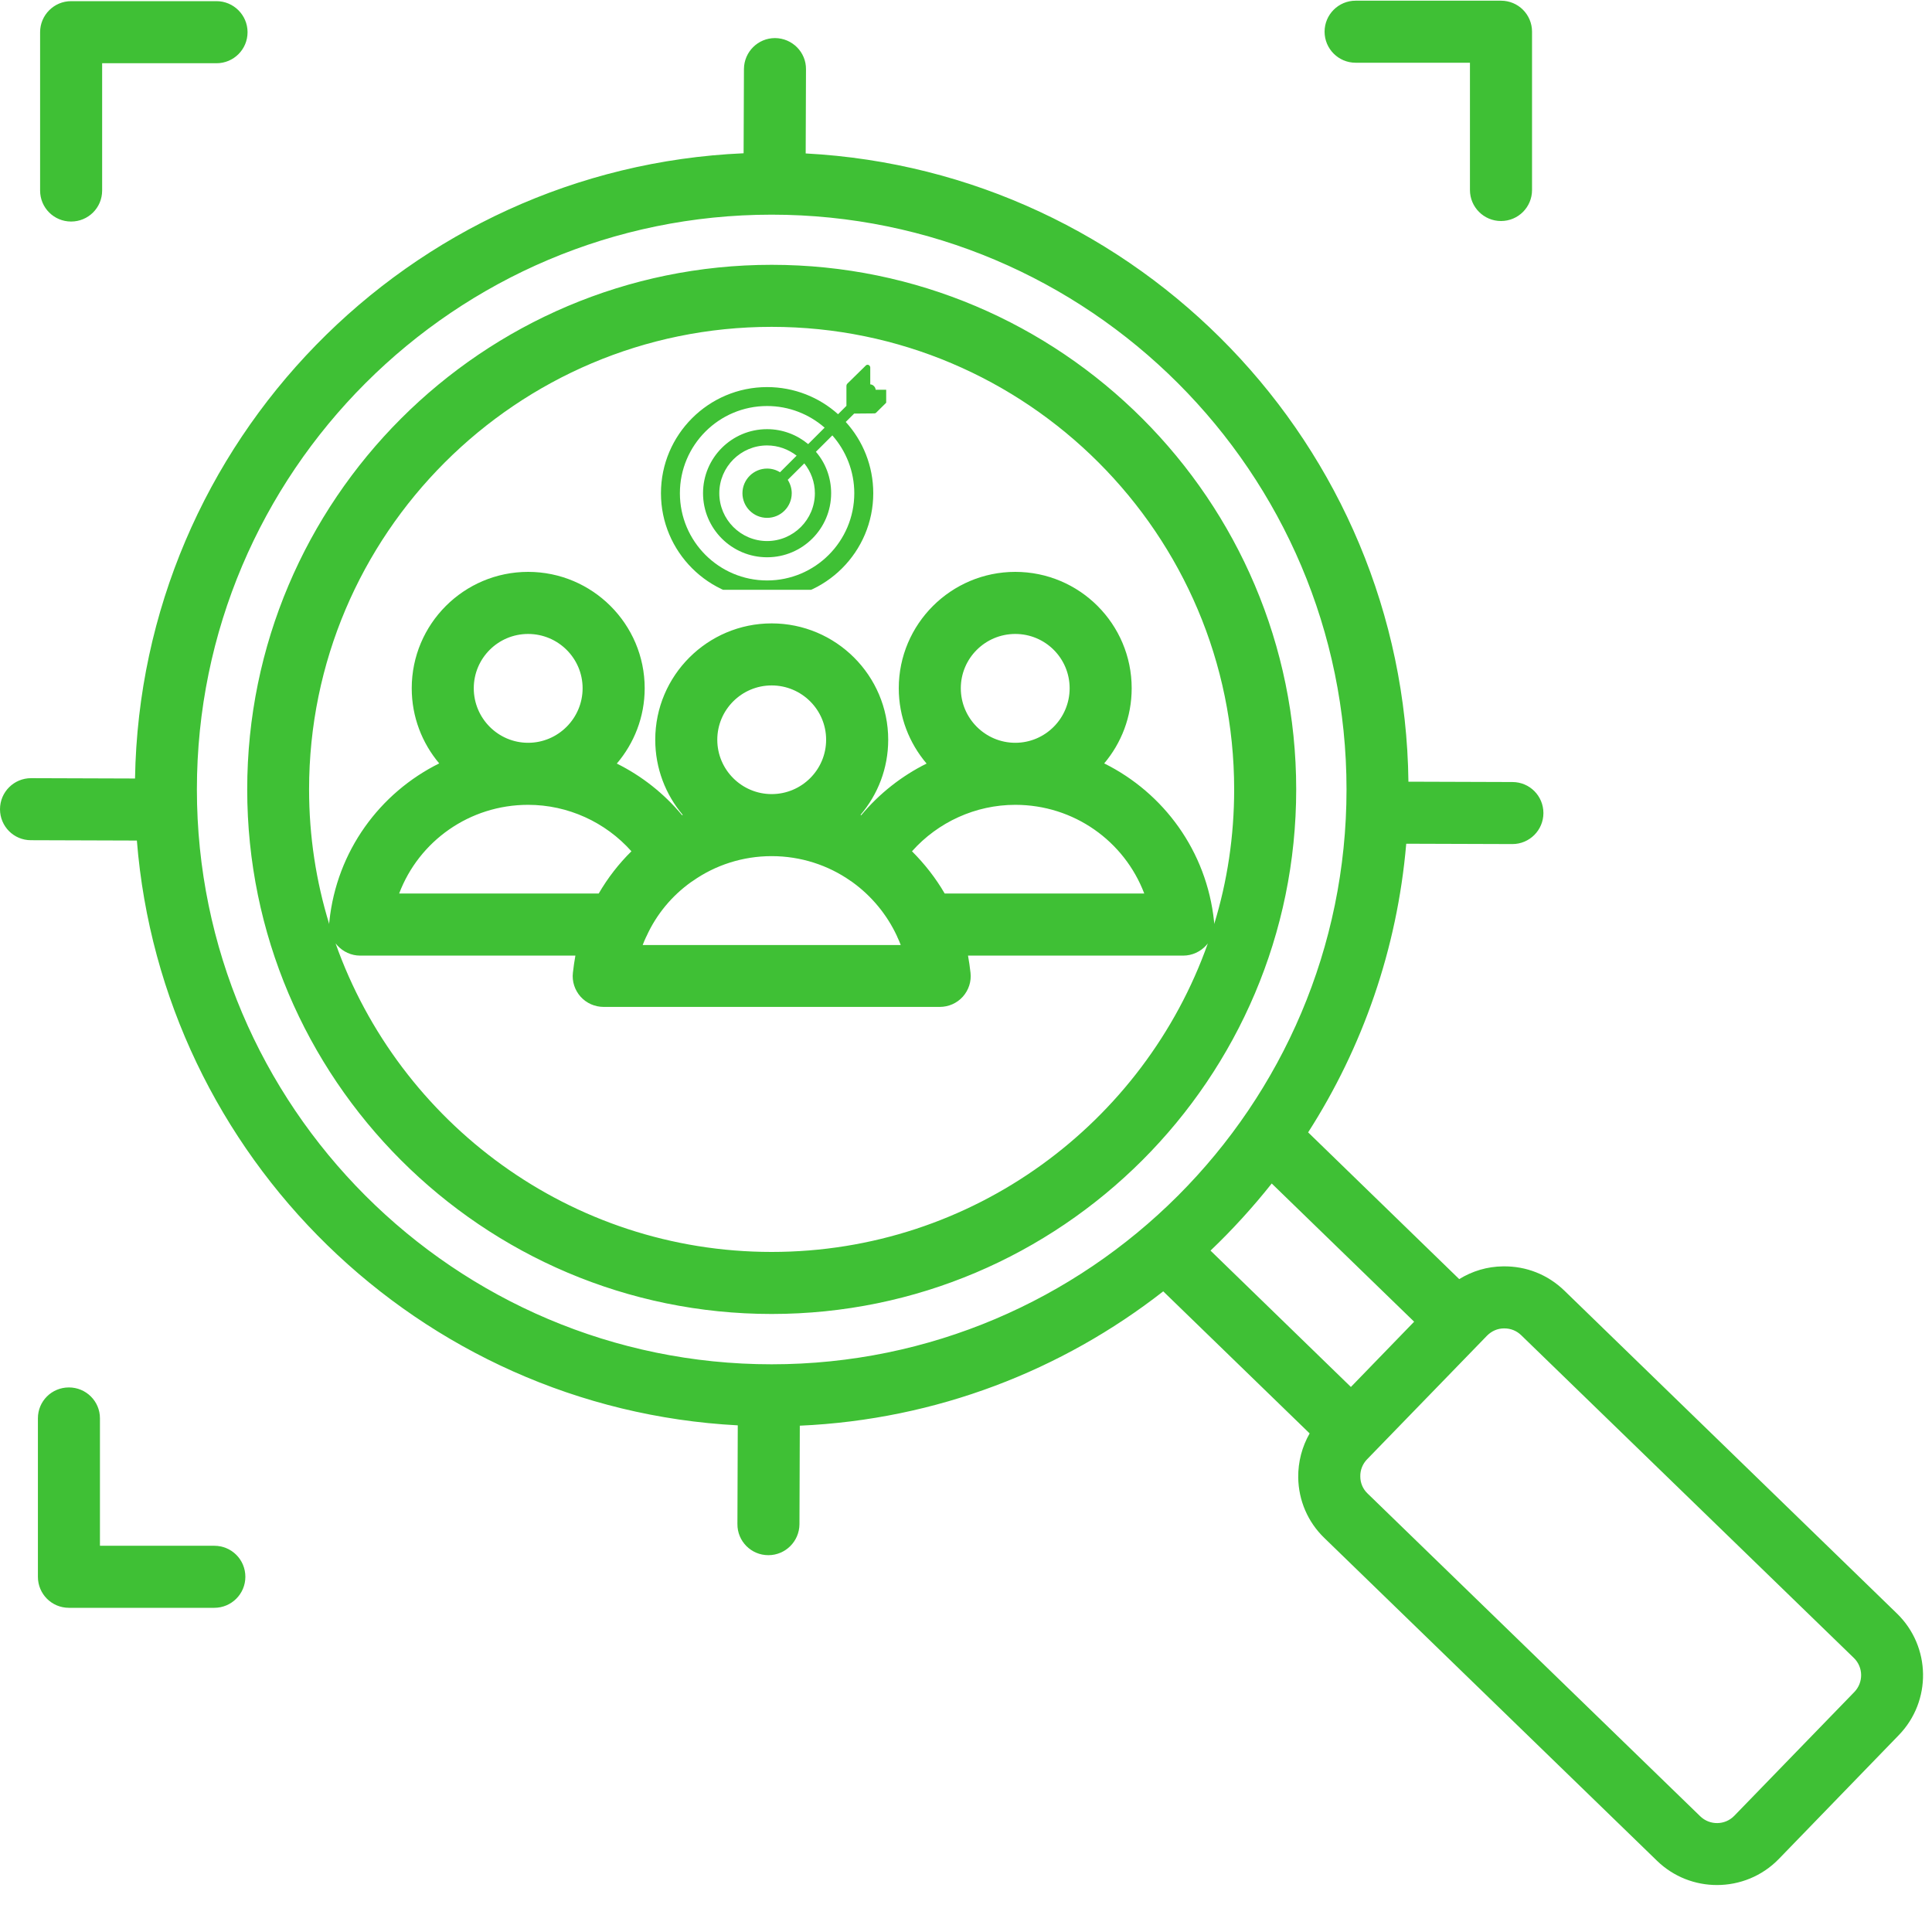 <svg xmlns="http://www.w3.org/2000/svg" xmlns:xlink="http://www.w3.org/1999/xlink" width="60" zoomAndPan="magnify" viewBox="0 0 45 45" height="60" preserveAspectRatio="xMidYMid meet" version="1.0"><defs><clipPath id="d522c9b68c"><path d="M 15.391 8.488 L 20.641 8.488 L 20.641 13.738 L 15.391 13.738 Z M 15.391 8.488 " clip-rule="nonzero"/></clipPath></defs><path fill="#3fc035" d="M 44.184 37.582 L 36.438 30.062 C 36.051 29.688 35.551 29.488 35.008 29.496 C 34.641 29.5 34.293 29.605 33.988 29.793 L 30.469 26.375 C 31.734 24.402 32.543 22.113 32.754 19.652 L 35.223 19.66 C 35.227 19.66 35.227 19.66 35.227 19.66 C 35.625 19.66 35.949 19.336 35.949 18.938 C 35.949 18.539 35.629 18.215 35.227 18.215 L 32.805 18.207 C 32.711 10.375 26.52 3.984 18.766 3.574 L 18.773 1.613 C 18.777 1.215 18.453 0.891 18.055 0.887 C 18.055 0.887 18.055 0.887 18.051 0.887 C 17.656 0.887 17.332 1.207 17.328 1.605 L 17.32 3.57 C 9.527 3.91 3.277 10.289 3.145 18.133 L 0.723 18.125 C 0.324 18.125 0 18.449 0 18.848 C 0 19.246 0.32 19.57 0.719 19.57 L 3.188 19.578 C 3.777 26.941 9.766 32.809 17.184 33.199 L 17.176 35.496 C 17.172 35.898 17.496 36.223 17.895 36.223 C 17.895 36.223 17.895 36.223 17.898 36.223 C 18.293 36.223 18.617 35.902 18.621 35.504 L 18.629 33.207 C 21.812 33.066 24.738 31.918 27.094 30.078 L 30.504 33.387 C 30.328 33.695 30.234 34.047 30.238 34.414 C 30.246 34.949 30.461 35.449 30.844 35.82 L 38.594 43.34 C 38.984 43.719 39.488 43.906 39.992 43.906 C 40.516 43.906 41.039 43.703 41.43 43.301 L 44.227 40.414 C 44.996 39.621 44.977 38.352 44.184 37.582 Z M 4.586 18.387 C 4.586 11.004 10.594 5 17.973 5 C 25.355 5 31.363 11.004 31.363 18.387 C 31.363 25.77 25.355 31.777 17.973 31.777 C 10.594 31.777 4.586 25.77 4.586 18.387 Z M 29.621 27.566 L 32.938 30.785 L 31.465 32.305 L 28.195 29.129 C 28.703 28.645 29.18 28.121 29.621 27.566 Z M 43.191 39.41 L 40.395 42.293 C 40.18 42.516 39.824 42.52 39.602 42.305 L 31.852 34.785 C 31.746 34.684 31.684 34.543 31.684 34.391 C 31.68 34.242 31.738 34.098 31.84 33.992 L 34.637 31.109 C 34.742 31.004 34.879 30.941 35.031 30.941 C 35.035 30.941 35.035 30.941 35.039 30.941 C 35.188 30.941 35.324 30.996 35.43 31.098 L 43.18 38.617 C 43.402 38.832 43.406 39.188 43.191 39.41 Z M 30.191 18.387 C 30.191 11.648 24.711 6.168 17.973 6.168 C 11.238 6.168 5.758 11.648 5.758 18.387 C 5.758 25.125 11.238 30.605 17.973 30.605 C 24.711 30.605 30.191 25.125 30.191 18.387 Z M 17.973 7.613 C 23.914 7.613 28.746 12.445 28.746 18.387 C 28.746 19.477 28.586 20.531 28.281 21.523 C 28.281 21.5 28.281 21.48 28.277 21.457 C 28.105 19.824 27.105 18.469 25.719 17.781 C 26.117 17.309 26.359 16.699 26.359 16.031 C 26.359 14.535 25.145 13.32 23.648 13.32 C 22.152 13.32 20.934 14.535 20.934 16.031 C 20.934 16.699 21.18 17.312 21.582 17.785 C 21 18.074 20.48 18.484 20.059 18.988 C 20.055 18.984 20.051 18.98 20.043 18.98 C 20.445 18.508 20.688 17.898 20.688 17.23 C 20.688 15.734 19.469 14.52 17.973 14.52 C 16.48 14.52 15.262 15.734 15.262 17.23 C 15.262 17.898 15.504 18.508 15.902 18.98 C 15.898 18.984 15.895 18.984 15.887 18.988 C 15.469 18.484 14.949 18.074 14.367 17.785 C 14.77 17.312 15.016 16.699 15.016 16.031 C 15.016 14.535 13.797 13.32 12.301 13.32 C 10.805 13.32 9.59 14.535 9.59 16.031 C 9.59 16.699 9.832 17.309 10.23 17.781 C 8.844 18.469 7.844 19.824 7.672 21.457 C 7.668 21.48 7.668 21.5 7.668 21.523 C 7.363 20.531 7.199 19.477 7.199 18.387 C 7.199 12.445 12.035 7.613 17.973 7.613 Z M 20.98 22.012 L 14.969 22.012 C 14.992 21.949 15.02 21.887 15.047 21.828 C 15.051 21.82 15.055 21.812 15.059 21.805 C 15.289 21.297 15.648 20.867 16.094 20.547 C 16.109 20.539 16.125 20.527 16.141 20.516 C 16.66 20.152 17.297 19.941 17.973 19.941 C 18.652 19.941 19.289 20.152 19.809 20.516 C 19.824 20.527 19.84 20.539 19.855 20.547 C 20.297 20.867 20.656 21.297 20.891 21.801 C 20.895 21.812 20.898 21.82 20.902 21.828 C 20.93 21.887 20.957 21.949 20.98 22.012 Z M 11.035 16.031 C 11.035 15.332 11.602 14.766 12.301 14.766 C 13 14.766 13.57 15.332 13.57 16.031 C 13.57 16.73 13 17.301 12.301 17.301 C 11.602 17.301 11.035 16.73 11.035 16.031 Z M 12.301 18.746 C 13.227 18.746 14.102 19.148 14.707 19.828 C 14.41 20.121 14.156 20.449 13.945 20.812 L 9.297 20.812 C 9.758 19.59 10.938 18.746 12.301 18.746 Z M 16.707 17.23 C 16.707 16.531 17.277 15.965 17.973 15.965 C 18.672 15.965 19.242 16.531 19.242 17.23 C 19.242 17.93 18.672 18.496 17.973 18.496 C 17.277 18.496 16.707 17.93 16.707 17.23 Z M 21.242 19.828 C 21.848 19.148 22.723 18.746 23.648 18.746 C 25.012 18.746 26.188 19.59 26.652 20.812 L 22.004 20.812 C 21.793 20.449 21.535 20.121 21.242 19.828 Z M 23.648 17.301 C 22.949 17.301 22.379 16.73 22.379 16.031 C 22.379 15.332 22.949 14.766 23.648 14.766 C 24.348 14.766 24.914 15.332 24.914 16.031 C 24.914 16.73 24.348 17.301 23.648 17.301 Z M 7.816 21.973 C 7.828 21.988 7.84 22.004 7.852 22.016 C 7.988 22.168 8.184 22.258 8.387 22.258 L 13.402 22.258 C 13.379 22.387 13.359 22.52 13.344 22.656 C 13.32 22.859 13.387 23.062 13.523 23.215 C 13.66 23.367 13.855 23.453 14.062 23.453 L 21.887 23.453 C 22.094 23.453 22.289 23.367 22.426 23.215 C 22.562 23.062 22.629 22.859 22.605 22.656 C 22.59 22.52 22.57 22.387 22.547 22.258 L 27.559 22.258 C 27.766 22.258 27.961 22.168 28.098 22.016 C 28.109 22.004 28.121 21.988 28.133 21.973 C 26.652 26.156 22.66 29.16 17.973 29.16 C 13.289 29.16 9.297 26.156 7.816 21.973 Z M 0.934 4.438 L 0.934 0.75 C 0.934 0.352 1.258 0.027 1.656 0.027 L 5.043 0.027 C 5.441 0.027 5.766 0.352 5.766 0.75 C 5.766 1.152 5.441 1.473 5.043 1.473 L 2.379 1.473 L 2.379 4.438 C 2.379 4.84 2.055 5.16 1.656 5.16 C 1.258 5.16 0.934 4.84 0.934 4.438 Z M 30.852 0.738 C 30.852 0.34 31.176 0.016 31.574 0.016 L 34.961 0.016 C 35.363 0.016 35.684 0.34 35.684 0.738 L 35.684 4.426 C 35.684 4.824 35.363 5.148 34.961 5.148 C 34.562 5.148 34.238 4.824 34.238 4.426 L 34.238 1.461 L 31.574 1.461 C 31.176 1.461 30.852 1.137 30.852 0.738 Z M 5.715 36.727 C 5.715 37.125 5.391 37.449 4.992 37.449 L 1.605 37.449 C 1.203 37.449 0.883 37.125 0.883 36.727 L 0.883 33.035 C 0.883 32.637 1.203 32.316 1.605 32.316 C 2.004 32.316 2.328 32.637 2.328 33.035 L 2.328 36.004 L 4.992 36.004 C 5.391 36.004 5.715 36.324 5.715 36.727 Z M 5.715 36.727 " fill-opacity="1" fill-rule="nonzero"/><g clip-path="url(#d522c9b68c)"><path fill="#3fc035" d="M 20.793 9.078 L 20.395 9.078 C 20.395 9.047 20.379 9.016 20.355 8.992 C 20.332 8.969 20.301 8.953 20.27 8.953 L 20.27 8.559 C 20.27 8.535 20.254 8.512 20.23 8.5 C 20.207 8.492 20.18 8.496 20.164 8.516 L 19.734 8.938 C 19.723 8.949 19.715 8.969 19.715 8.984 L 19.715 9.453 L 19.52 9.648 C 19.082 9.254 18.5 9.016 17.867 9.016 C 16.504 9.016 15.395 10.125 15.395 11.488 C 15.395 12.852 16.504 13.961 17.867 13.961 C 19.23 13.961 20.34 12.852 20.34 11.488 C 20.34 10.852 20.098 10.266 19.699 9.828 L 19.895 9.633 L 20.363 9.629 C 20.379 9.629 20.395 9.625 20.406 9.613 L 20.836 9.188 C 20.855 9.168 20.859 9.145 20.852 9.117 C 20.84 9.094 20.816 9.078 20.793 9.078 Z M 19.898 11.488 C 19.898 12.609 18.988 13.52 17.867 13.52 C 16.746 13.52 15.836 12.609 15.836 11.488 C 15.836 10.367 16.746 9.457 17.867 9.457 C 18.379 9.457 18.848 9.648 19.207 9.961 L 18.824 10.344 C 18.566 10.129 18.23 9.996 17.867 9.996 C 17.043 9.996 16.375 10.664 16.375 11.488 C 16.375 12.312 17.043 12.98 17.867 12.98 C 18.691 12.98 19.359 12.312 19.359 11.488 C 19.359 11.121 19.227 10.781 19.004 10.523 L 19.387 10.141 C 19.703 10.5 19.898 10.973 19.898 11.488 Z M 17.867 12.062 C 18.184 12.062 18.441 11.805 18.441 11.488 C 18.441 11.375 18.406 11.266 18.348 11.176 L 18.734 10.793 C 18.887 10.984 18.98 11.227 18.98 11.488 C 18.98 12.102 18.48 12.602 17.867 12.602 C 17.254 12.602 16.754 12.102 16.754 11.488 C 16.754 10.875 17.254 10.375 17.867 10.375 C 18.125 10.375 18.363 10.465 18.555 10.613 L 18.168 11 C 18.082 10.945 17.977 10.914 17.867 10.914 C 17.551 10.914 17.293 11.172 17.293 11.488 C 17.293 11.805 17.551 12.062 17.867 12.062 Z M 17.867 12.062 " fill-opacity="1" fill-rule="nonzero"/></g></svg>